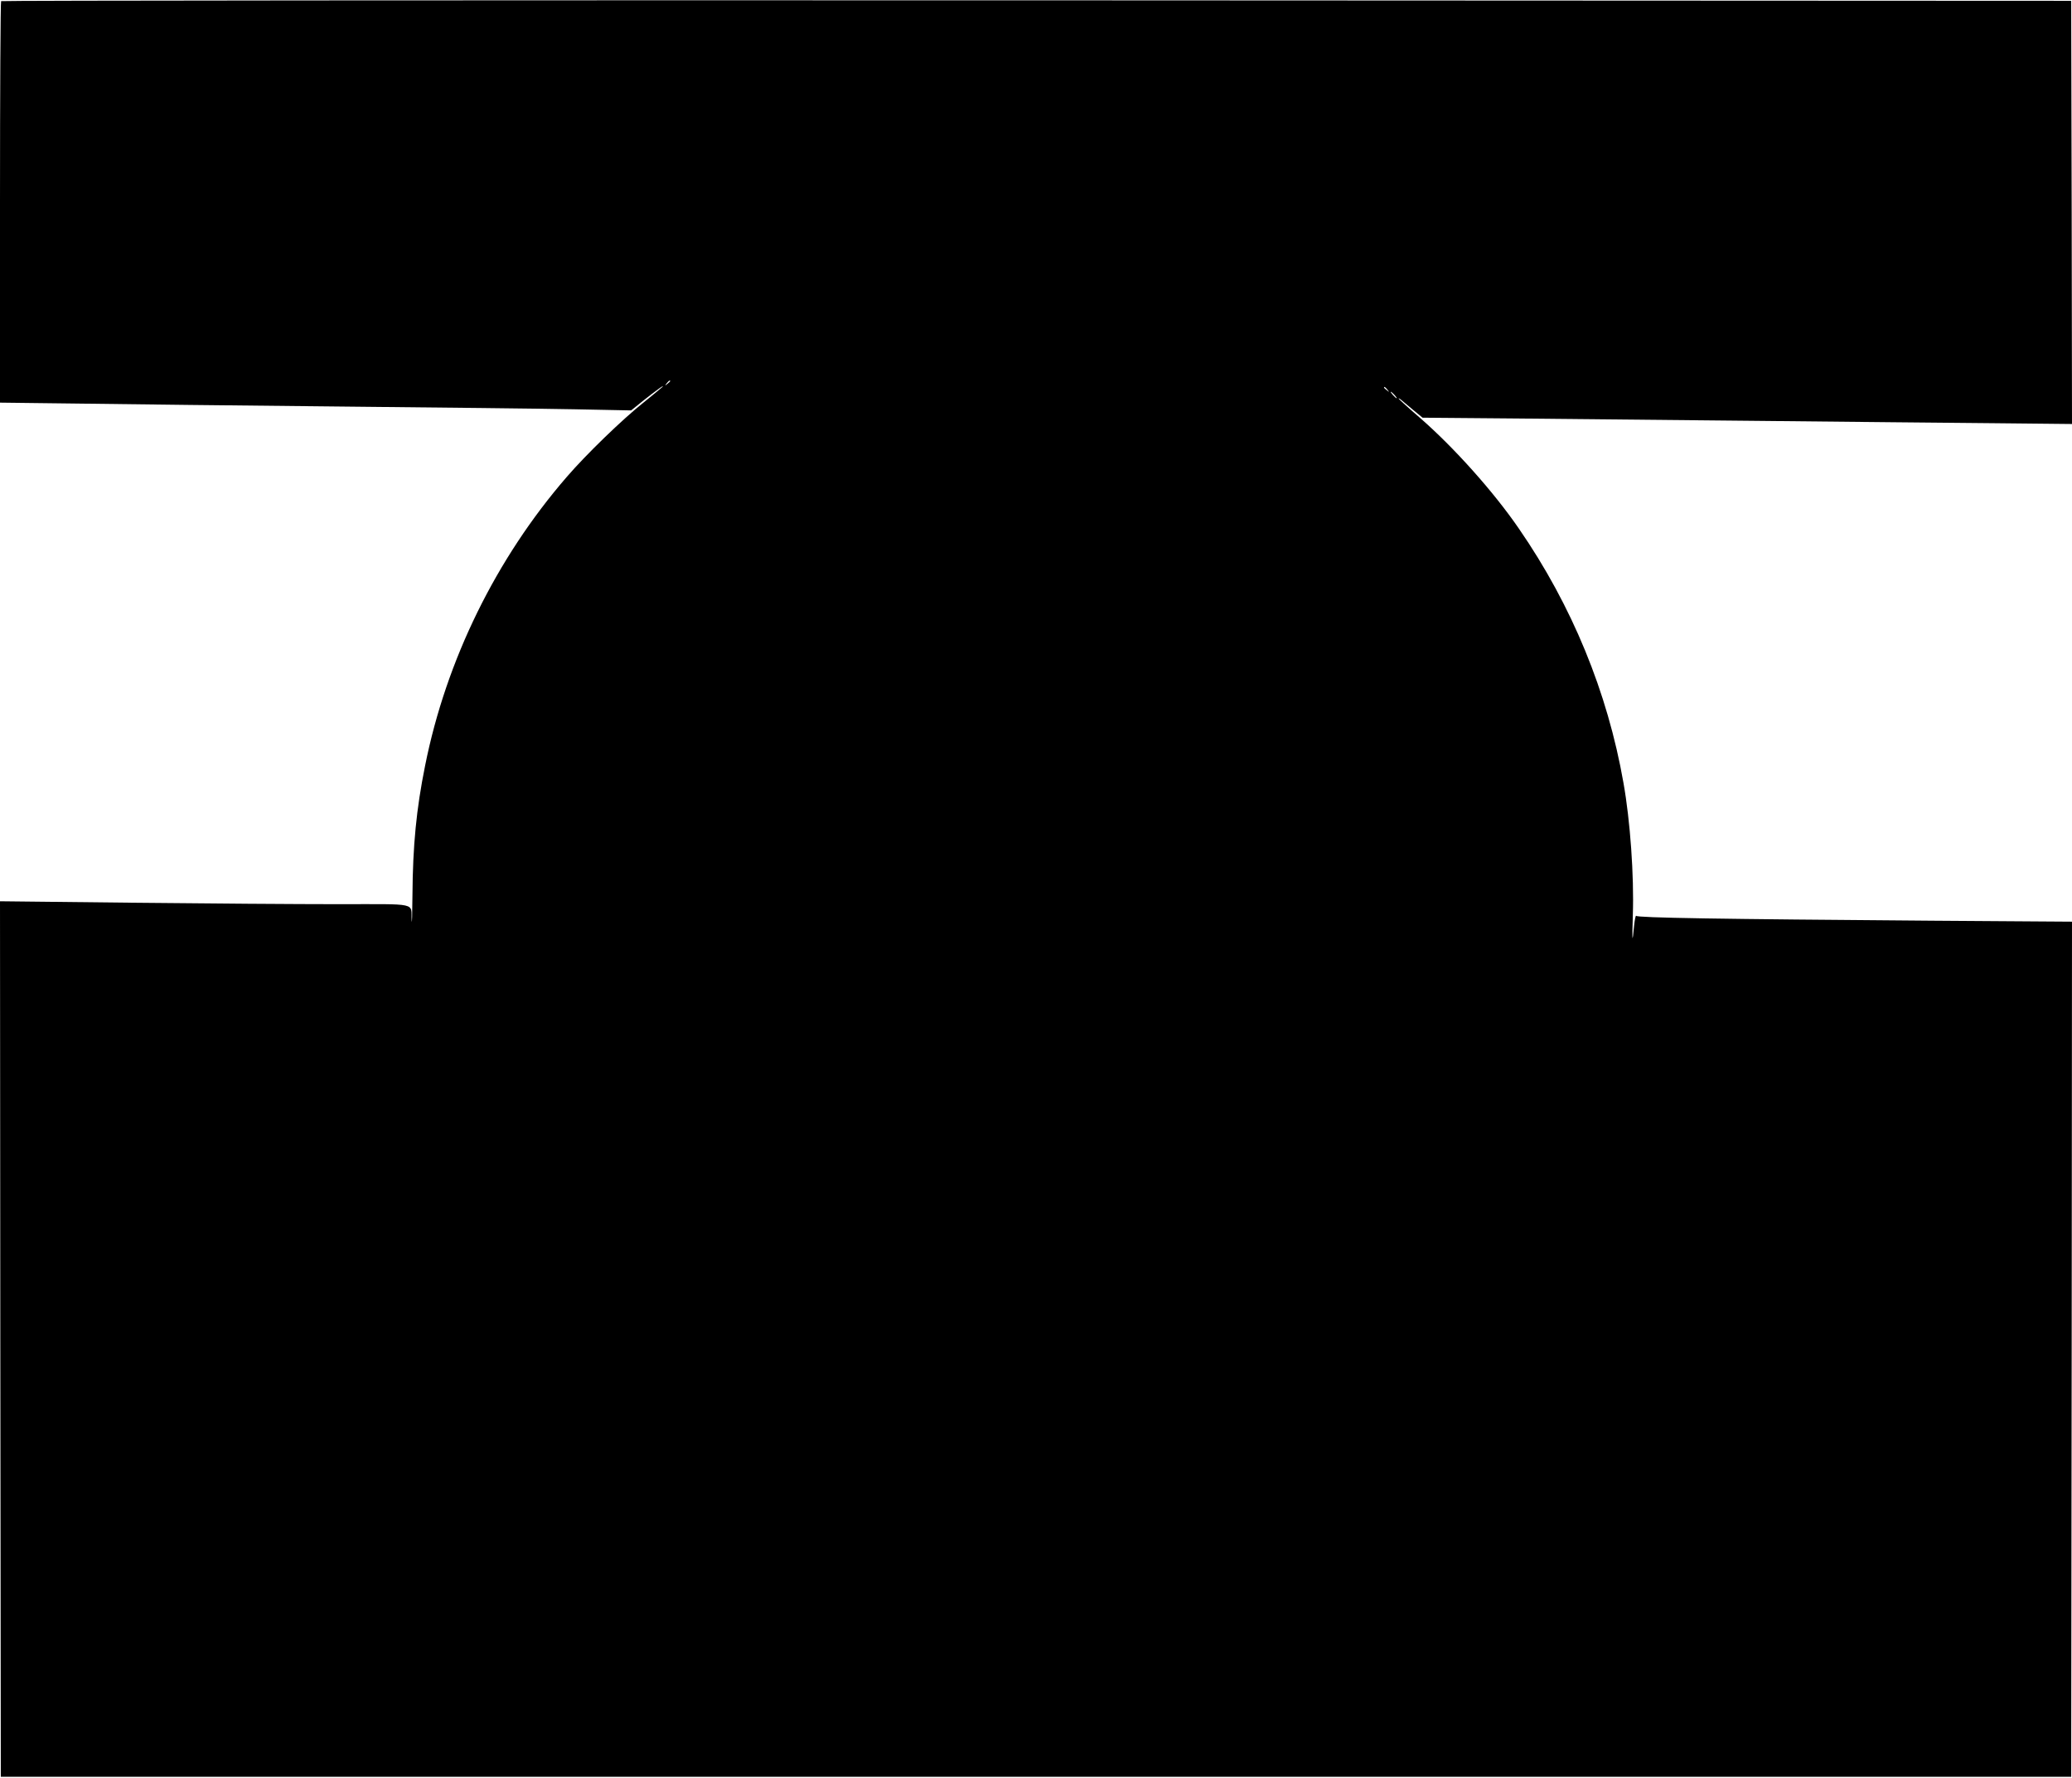 <?xml version="1.0" standalone="no"?>
<!DOCTYPE svg PUBLIC "-//W3C//DTD SVG 20010904//EN"
 "http://www.w3.org/TR/2001/REC-SVG-20010904/DTD/svg10.dtd">
<svg version="1.0" xmlns="http://www.w3.org/2000/svg"
 width="1280pt" height="1098pt" viewBox="0 0 1280 1098"
 preserveAspectRatio="xMidYMid meet">
<g transform="translate(0,1098) scale(0.1,-0.1)"
fill="#000000" stroke="none">
<path d="M7 10973 c-4 -3 -7 -563 -7 -1243 l0 -1237 498 -6 c273 -4 992 -12
1597 -18 605 -6 1258 -13 1452 -17 l352 -7 73 59 c78 62 143 109 118 84 -8 -8
-60 -50 -114 -94 -131 -104 -355 -321 -474 -459 -437 -504 -746 -1133 -876
-1785 -54 -267 -76 -494 -78 -800 -1 -118 -3 -188 -5 -155 -6 112 51 100 -455
100 -244 0 -813 4 -1266 9 l-822 9 2 -2704 3 -2704 6395 0 6395 0 3 2641 2
2641 -867 6 c-1320 10 -1817 18 -1825 30 -3 6 -9 -21 -13 -59 -11 -120 -13
-104 -8 66 8 240 -16 580 -58 815 -98 559 -318 1095 -646 1570 -157 229 -403
503 -611 684 -73 63 -132 117 -132 119 0 3 8 -1 17 -9 10 -8 43 -36 74 -62
l57 -47 588 -5 c324 -3 1008 -10 1519 -15 512 -5 1149 -12 1418 -14 l487 -5
-2 1307 -3 1307 -6391 3 c-3515 1 -6394 -1 -6397 -5z m4133 -2347 c0 -2 -8
-10 -17 -17 -16 -13 -17 -12 -4 4 13 16 21 21 21 13z m4431 -53 c13 -16 12
-17 -3 -4 -10 7 -18 15 -18 17 0 8 8 3 21 -13z m44 -33 c10 -11 16 -20 13 -20
-3 0 -13 9 -23 20 -10 11 -16 20 -13 20 3 0 13 -9 23 -20z"/>
</g>
</svg>